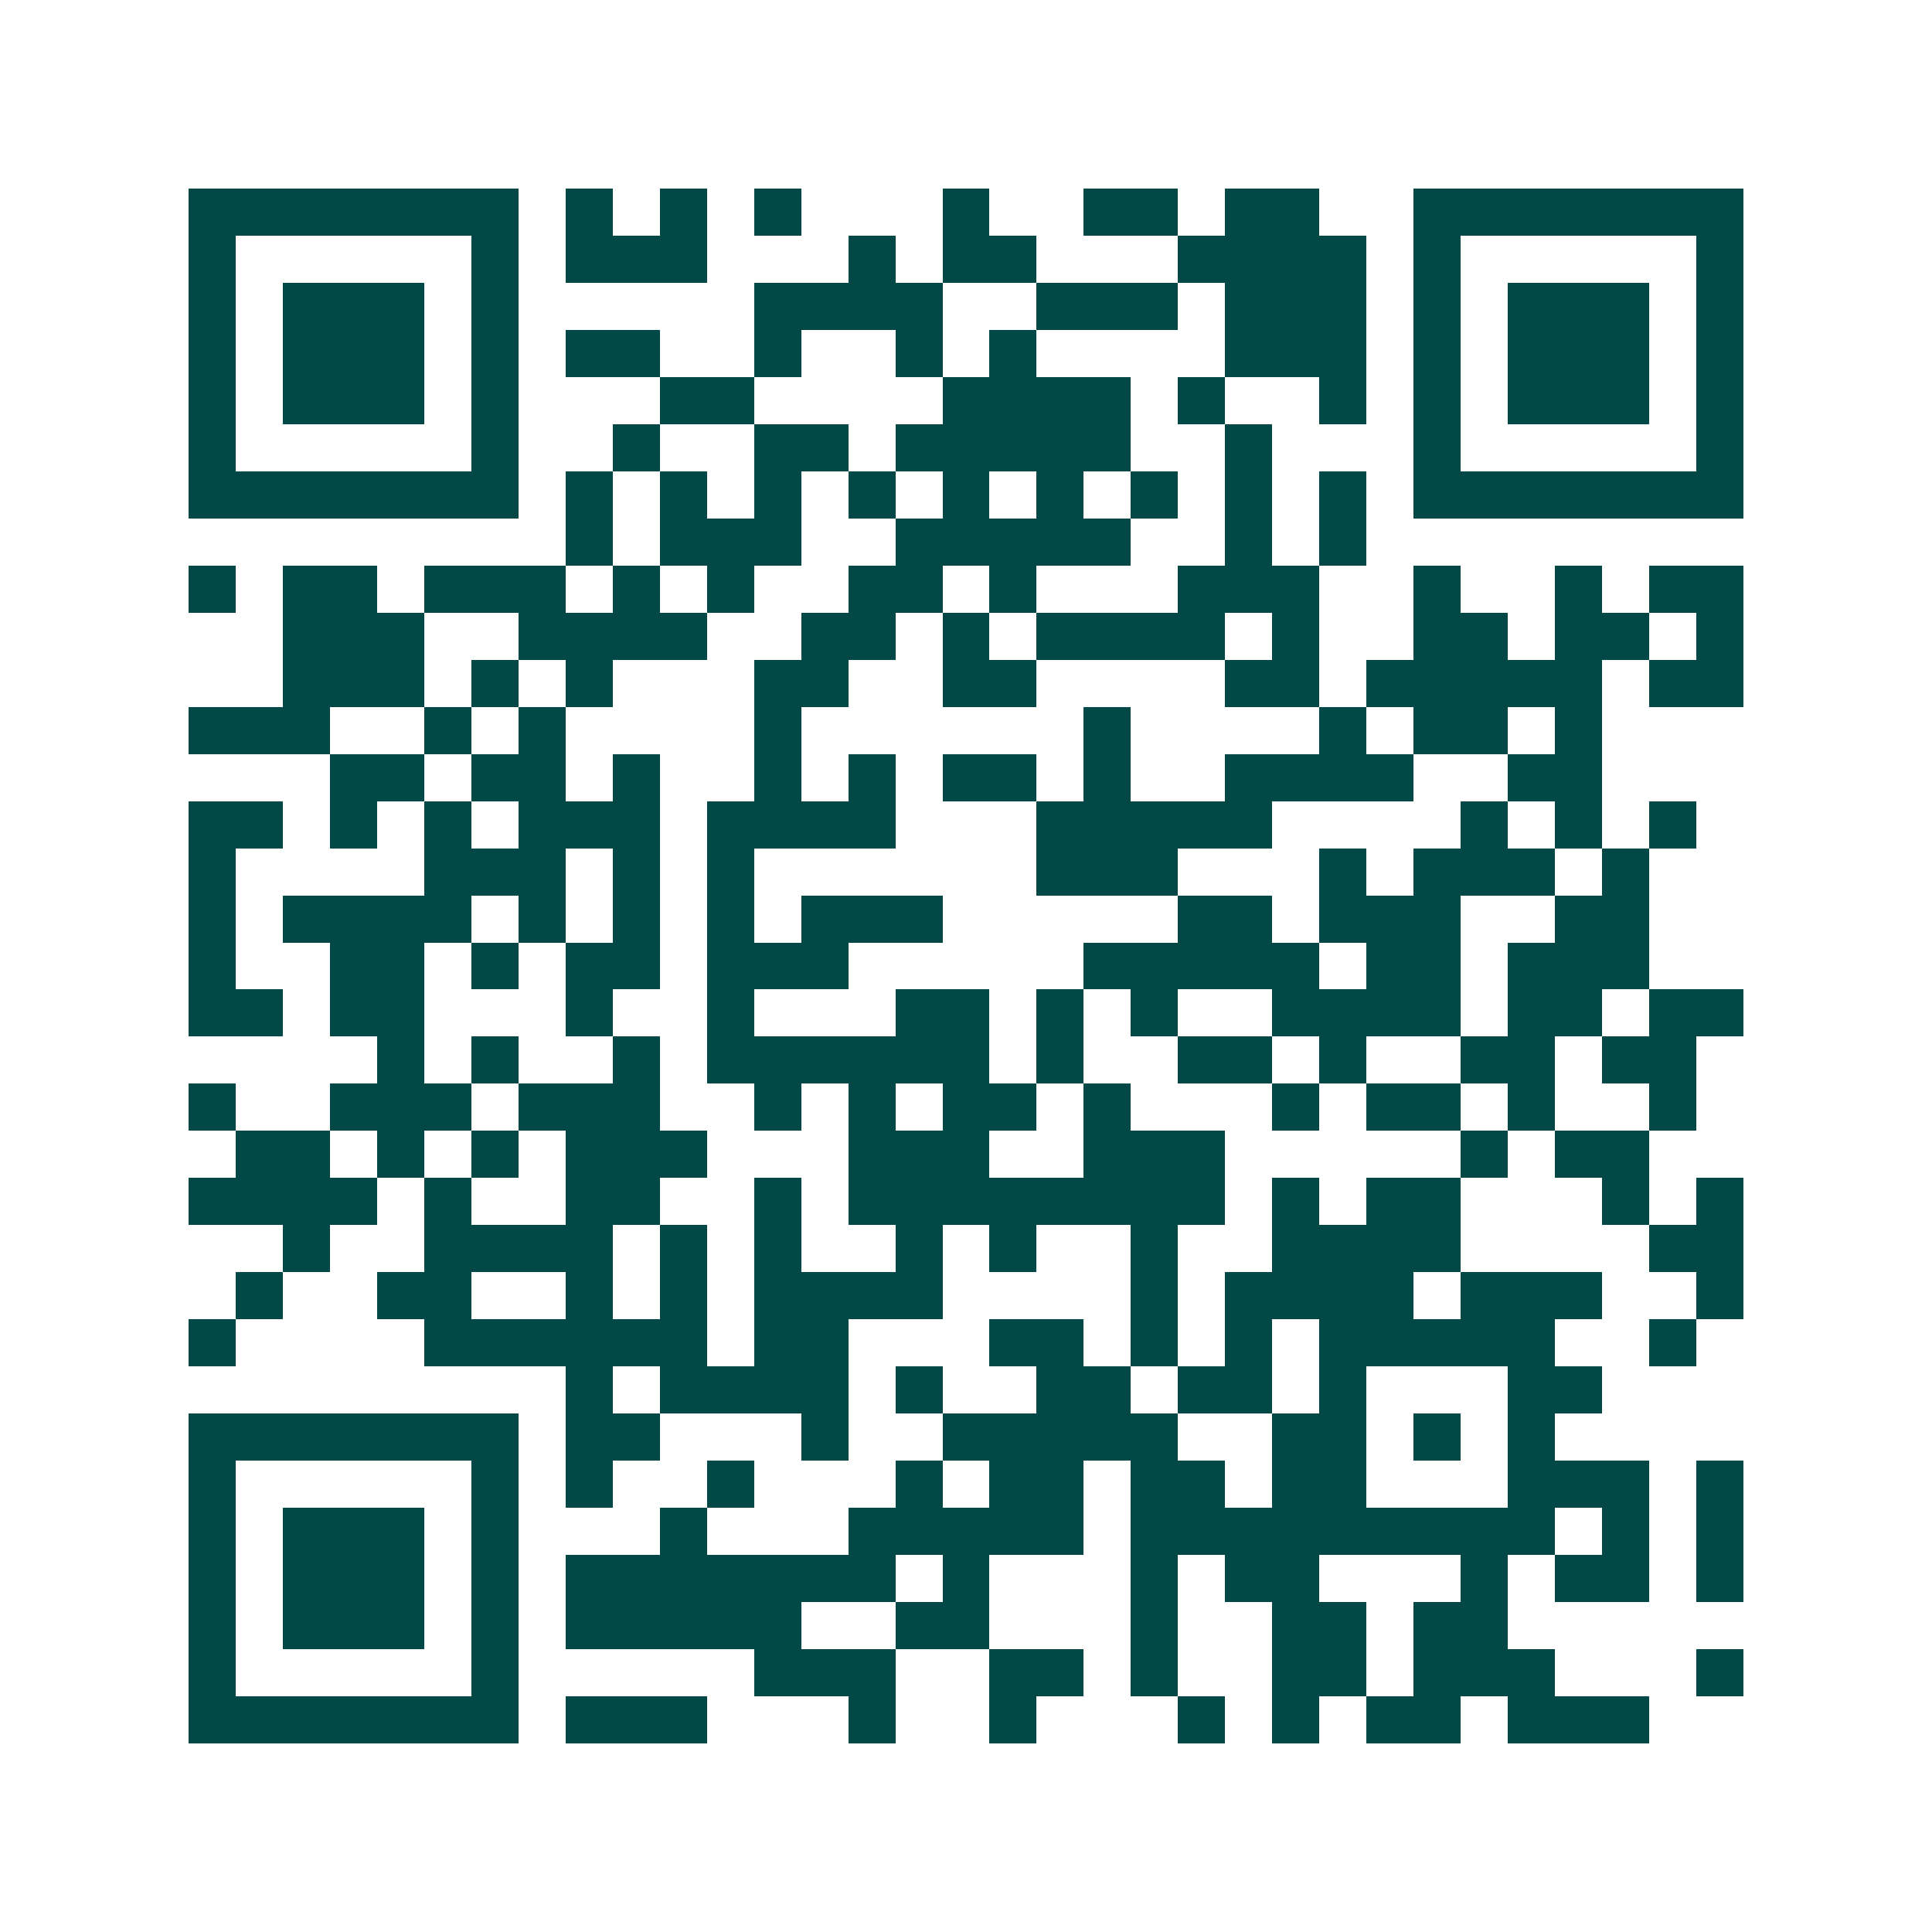 <svg xmlns="http://www.w3.org/2000/svg" width="200" height="200" viewBox="0 0 41 41" shape-rendering="crispEdges"><path fill="#ffffff" d="M0 0h41v41H0z"/><path stroke="#014847" d="M4 4.5h7m1 0h1m1 0h1m1 0h1m3 0h1m2 0h2m1 0h2m2 0h7M4 5.5h1m5 0h1m1 0h3m3 0h1m1 0h2m3 0h4m1 0h1m5 0h1M4 6.5h1m1 0h3m1 0h1m5 0h4m2 0h3m1 0h3m1 0h1m1 0h3m1 0h1M4 7.5h1m1 0h3m1 0h1m1 0h2m2 0h1m2 0h1m1 0h1m4 0h3m1 0h1m1 0h3m1 0h1M4 8.5h1m1 0h3m1 0h1m3 0h2m4 0h4m1 0h1m2 0h1m1 0h1m1 0h3m1 0h1M4 9.5h1m5 0h1m2 0h1m2 0h2m1 0h5m2 0h1m3 0h1m5 0h1M4 10.5h7m1 0h1m1 0h1m1 0h1m1 0h1m1 0h1m1 0h1m1 0h1m1 0h1m1 0h1m1 0h7M12 11.5h1m1 0h3m2 0h5m2 0h1m1 0h1M4 12.5h1m1 0h2m1 0h3m1 0h1m1 0h1m2 0h2m1 0h1m3 0h3m2 0h1m2 0h1m1 0h2M6 13.5h3m2 0h4m2 0h2m1 0h1m1 0h4m1 0h1m2 0h2m1 0h2m1 0h1M6 14.5h3m1 0h1m1 0h1m3 0h2m2 0h2m4 0h2m1 0h5m1 0h2M4 15.5h3m2 0h1m1 0h1m4 0h1m6 0h1m4 0h1m1 0h2m1 0h1M7 16.5h2m1 0h2m1 0h1m2 0h1m1 0h1m1 0h2m1 0h1m2 0h4m2 0h2M4 17.5h2m1 0h1m1 0h1m1 0h3m1 0h4m3 0h5m4 0h1m1 0h1m1 0h1M4 18.5h1m4 0h3m1 0h1m1 0h1m6 0h3m3 0h1m1 0h3m1 0h1M4 19.5h1m1 0h4m1 0h1m1 0h1m1 0h1m1 0h3m5 0h2m1 0h3m2 0h2M4 20.5h1m2 0h2m1 0h1m1 0h2m1 0h3m5 0h5m1 0h2m1 0h3M4 21.5h2m1 0h2m3 0h1m2 0h1m3 0h2m1 0h1m1 0h1m2 0h4m1 0h2m1 0h2M8 22.5h1m1 0h1m2 0h1m1 0h6m1 0h1m2 0h2m1 0h1m2 0h2m1 0h2M4 23.5h1m2 0h3m1 0h3m2 0h1m1 0h1m1 0h2m1 0h1m3 0h1m1 0h2m1 0h1m2 0h1M5 24.5h2m1 0h1m1 0h1m1 0h3m3 0h3m2 0h3m5 0h1m1 0h2M4 25.5h4m1 0h1m2 0h2m2 0h1m1 0h8m1 0h1m1 0h2m3 0h1m1 0h1M6 26.5h1m2 0h4m1 0h1m1 0h1m2 0h1m1 0h1m2 0h1m2 0h4m4 0h2M5 27.5h1m2 0h2m2 0h1m1 0h1m1 0h4m4 0h1m1 0h4m1 0h3m2 0h1M4 28.5h1m4 0h6m1 0h2m3 0h2m1 0h1m1 0h1m1 0h5m2 0h1M12 29.5h1m1 0h4m1 0h1m2 0h2m1 0h2m1 0h1m3 0h2M4 30.5h7m1 0h2m3 0h1m2 0h5m2 0h2m1 0h1m1 0h1M4 31.5h1m5 0h1m1 0h1m2 0h1m3 0h1m1 0h2m1 0h2m1 0h2m3 0h3m1 0h1M4 32.5h1m1 0h3m1 0h1m3 0h1m3 0h5m1 0h9m1 0h1m1 0h1M4 33.5h1m1 0h3m1 0h1m1 0h7m1 0h1m3 0h1m1 0h2m3 0h1m1 0h2m1 0h1M4 34.5h1m1 0h3m1 0h1m1 0h5m2 0h2m3 0h1m2 0h2m1 0h2M4 35.5h1m5 0h1m5 0h3m2 0h2m1 0h1m2 0h2m1 0h3m3 0h1M4 36.5h7m1 0h3m3 0h1m2 0h1m3 0h1m1 0h1m1 0h2m1 0h3"/></svg>
